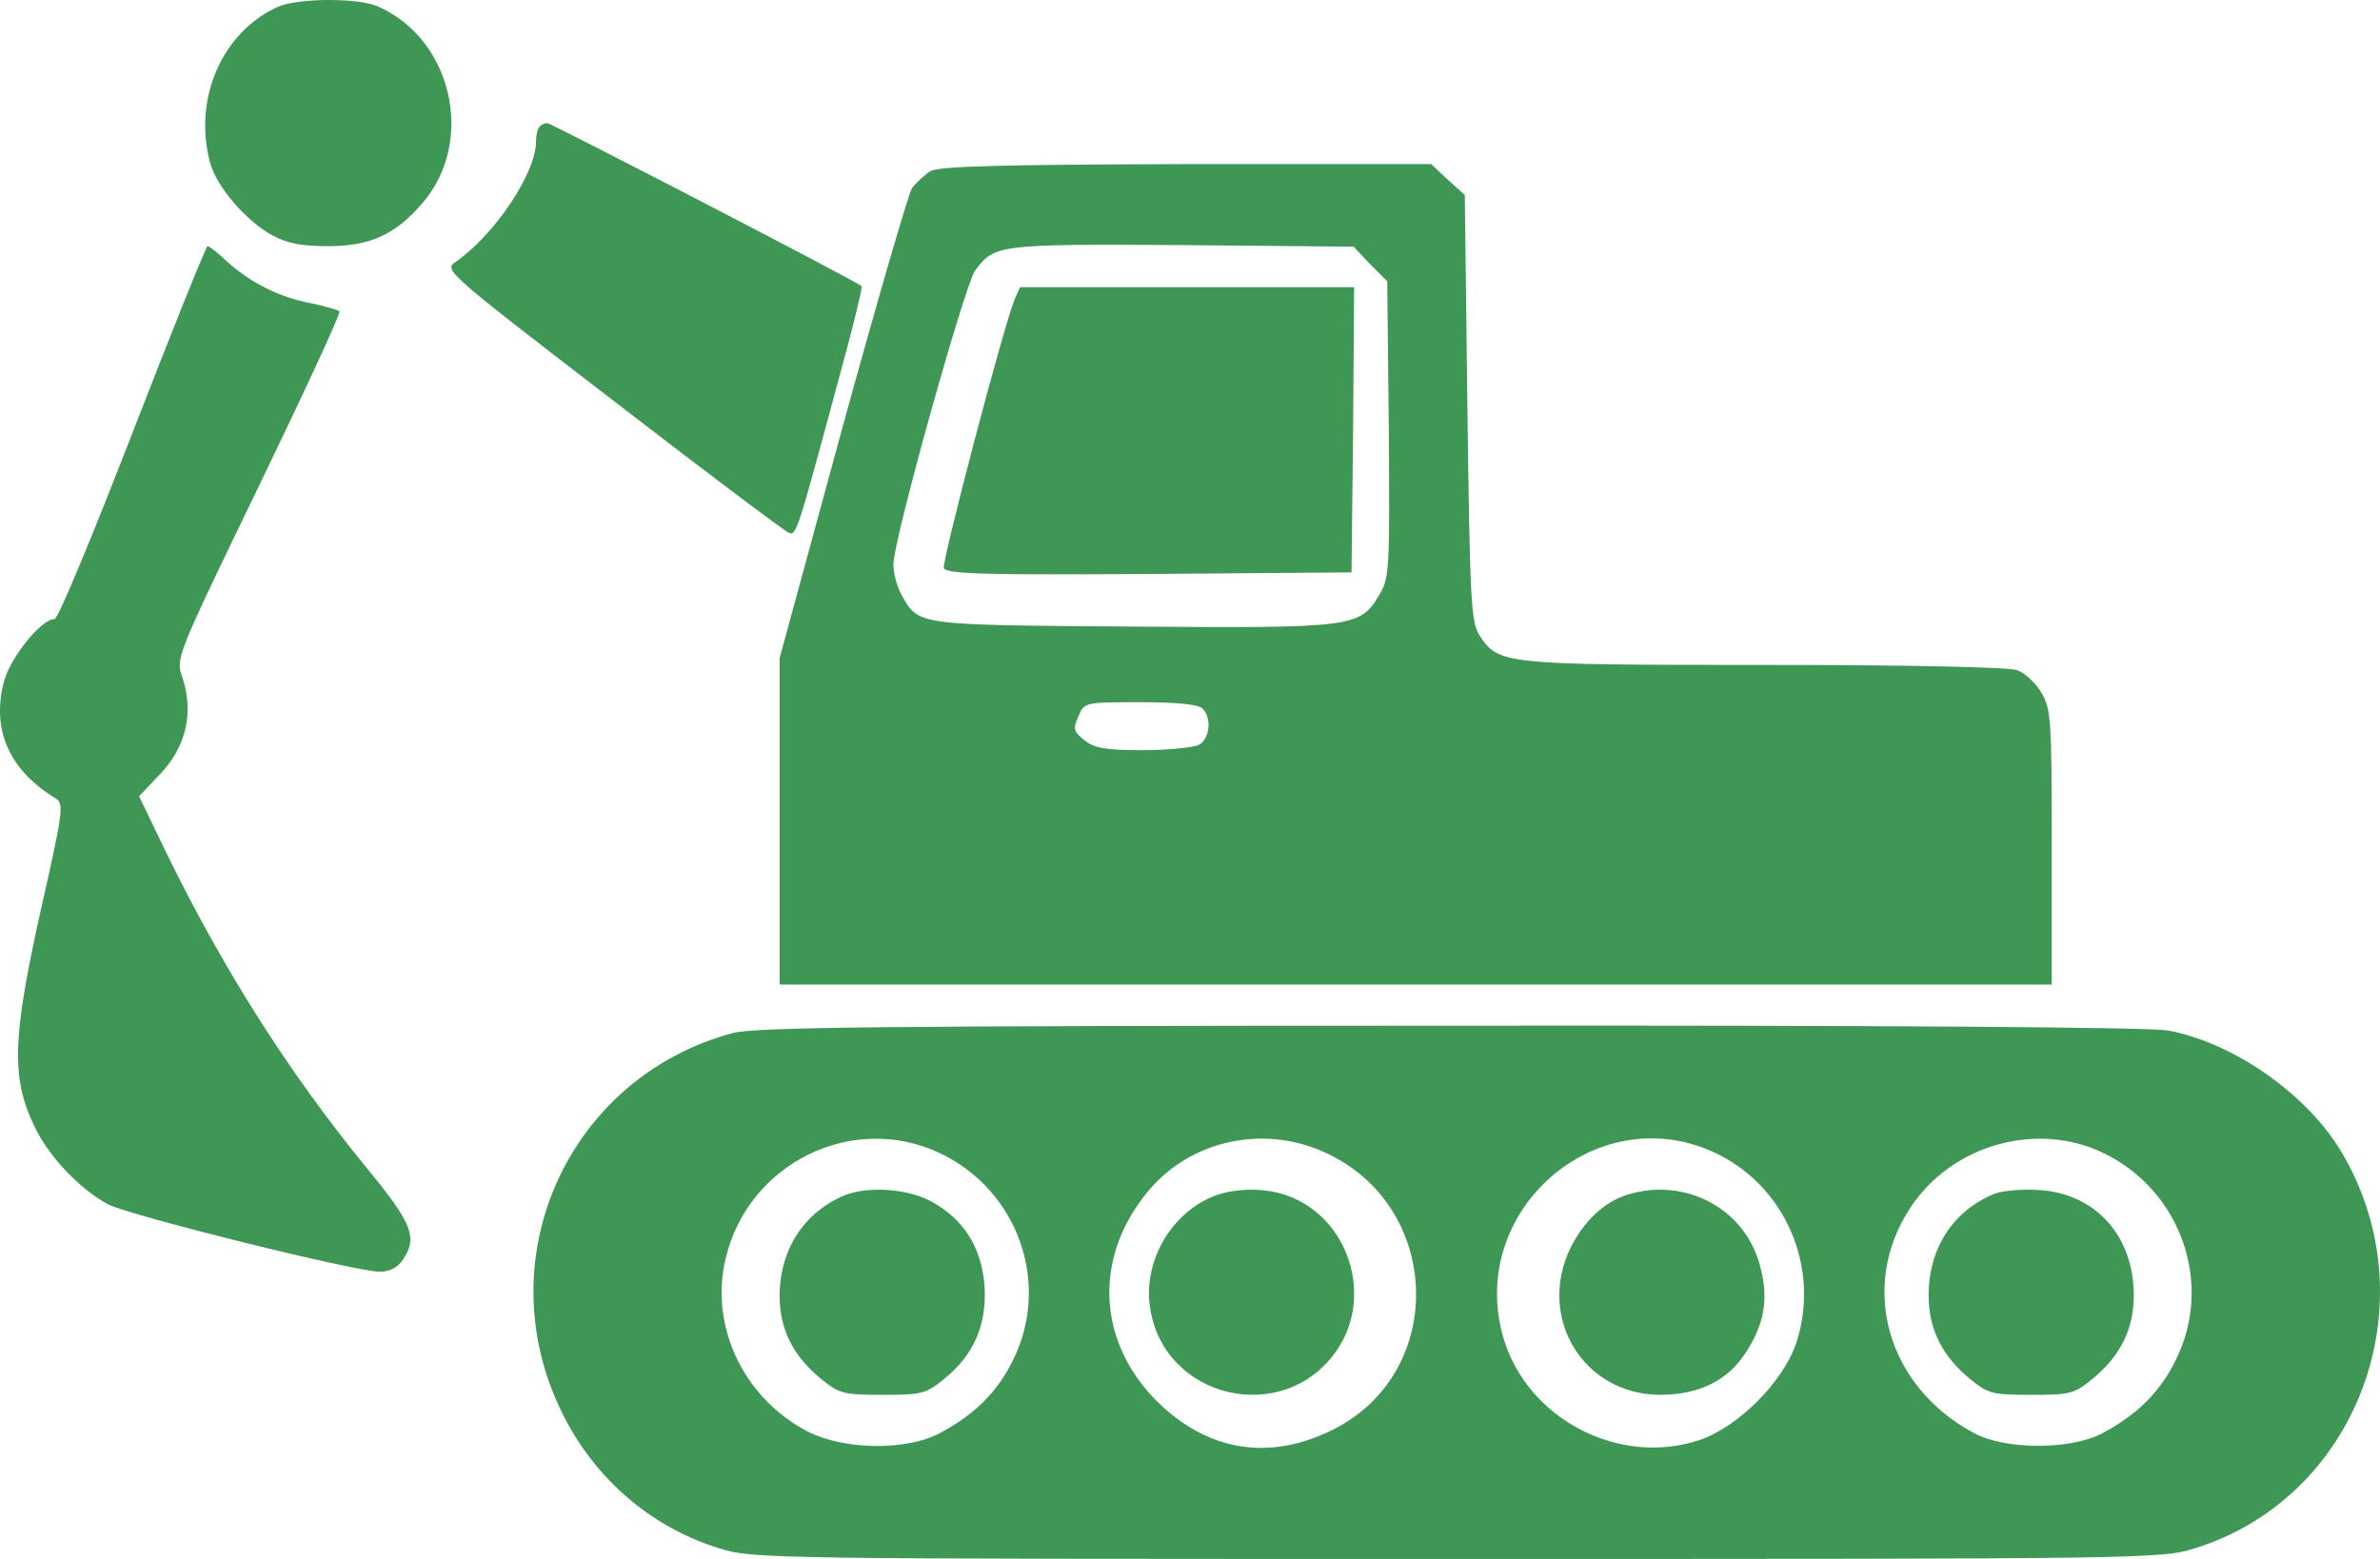 <?xml version="1.0" encoding="UTF-8"?> <svg xmlns="http://www.w3.org/2000/svg" width="58" height="38" viewBox="0 0 58 38" fill="none"><path d="M6.775 0.165C5.417 0.773 4.695 2.412 5.123 3.976C5.282 4.56 6.004 5.392 6.64 5.739C7.019 5.938 7.35 6 7.998 6C9.026 6 9.649 5.714 10.31 4.932C11.595 3.418 11.007 0.934 9.197 0.152C8.695 -0.059 7.252 -0.046 6.775 0.165Z" fill="#3E9755"></path><path d="M13.149 3.091C13.1 3.13 13.062 3.3 13.062 3.456C13.062 4.225 12.043 5.737 11.097 6.389C10.811 6.584 10.911 6.662 14.928 9.751C17.192 11.498 19.132 12.957 19.22 12.983C19.406 13.062 19.419 13.022 20.463 9.152C20.787 7.979 21.023 7.001 20.998 6.975C20.899 6.871 13.423 3 13.336 3C13.274 3 13.187 3.039 13.149 3.091Z" fill="#3E9755"></path><path d="M22.68 4.169C22.529 4.26 22.327 4.455 22.226 4.584C22.138 4.727 21.369 7.364 20.525 10.442L19 16.039V20.026V24H34.5H50V20.649C50 17.546 49.987 17.286 49.748 16.883C49.609 16.649 49.345 16.403 49.168 16.338C48.979 16.26 46.497 16.208 42.993 16.208C36.617 16.208 36.516 16.195 36.05 15.48C35.848 15.143 35.823 14.675 35.76 9.935L35.697 4.753L35.281 4.377L34.878 4H28.918C24.393 4.013 22.907 4.052 22.68 4.169ZM33.391 6.442L33.807 6.857L33.845 10.467C33.87 13.896 33.857 14.091 33.618 14.493C33.139 15.299 33 15.312 27.594 15.273C22.314 15.234 22.39 15.247 21.974 14.507C21.861 14.312 21.772 13.974 21.772 13.753C21.772 13.169 23.499 6.974 23.763 6.597C24.23 5.961 24.318 5.948 28.791 5.974L32.988 6.013L33.391 6.442ZM29.308 17.273C29.535 17.506 29.485 18 29.22 18.156C29.081 18.221 28.464 18.286 27.846 18.286C26.926 18.286 26.662 18.234 26.422 18.039C26.158 17.831 26.145 17.753 26.284 17.454C26.422 17.117 26.448 17.117 27.796 17.117C28.691 17.117 29.207 17.169 29.308 17.273Z" fill="#3E9755"></path><path d="M24.731 7.286C24.451 7.962 22.95 13.692 23.001 13.848C23.065 13.991 23.981 14.017 28.001 13.991L32.936 13.952L32.975 10.47L33 7H28.929H24.858L24.731 7.286Z" fill="#3E9755"></path><path d="M3.23 10.546C2.236 13.109 1.414 15.091 1.328 15.091C0.997 15.091 0.224 16.063 0.089 16.644C-0.206 17.806 0.236 18.778 1.353 19.46C1.561 19.586 1.549 19.737 0.985 22.225C0.31 25.268 0.273 26.253 0.813 27.401C1.156 28.159 1.942 28.992 2.641 29.359C3.181 29.636 8.666 31 9.267 31C9.488 31 9.684 30.899 9.807 30.722C10.187 30.167 10.065 29.838 8.899 28.424C7.046 26.151 5.451 23.651 4.052 20.785L3.39 19.409L3.856 18.917C4.543 18.222 4.739 17.364 4.433 16.48C4.285 16.05 4.31 15.975 6.31 11.846C7.427 9.535 8.31 7.629 8.273 7.591C8.236 7.553 7.917 7.465 7.574 7.389C6.813 7.25 6.114 6.896 5.537 6.379C5.316 6.164 5.095 6 5.058 6C5.022 6 4.199 8.045 3.23 10.546Z" fill="#3E9755"></path><path d="M17.852 25.182C13.89 26.252 11.89 30.58 13.634 34.303C14.403 35.965 15.813 37.214 17.531 37.742C18.339 38 18.762 38 35.507 38C52.251 38 52.674 38 53.482 37.742C57.444 36.519 59.226 31.778 57.084 28.119C56.264 26.702 54.443 25.414 52.828 25.118C52.392 25.041 46.007 24.989 35.327 25.002C21.262 25.002 18.403 25.041 17.852 25.182ZM22.903 28.107C24.801 29.008 25.609 31.263 24.698 33.131C24.314 33.929 23.75 34.483 22.903 34.934C22.083 35.372 20.544 35.346 19.66 34.883C18.108 34.058 17.288 32.319 17.685 30.67C18.236 28.351 20.775 27.102 22.903 28.107ZM32.263 28.081C35.135 29.356 35.289 33.414 32.519 34.831C30.955 35.63 29.429 35.385 28.186 34.148C26.724 32.68 26.647 30.619 27.993 29.021C29.019 27.797 30.776 27.411 32.263 28.081ZM41.725 28.068C43.494 28.854 44.379 30.889 43.776 32.731C43.456 33.684 42.366 34.779 41.417 35.102C39.456 35.758 37.212 34.586 36.635 32.602C35.75 29.549 38.853 26.793 41.725 28.068ZM51.264 28.107C53.148 29.021 53.943 31.276 53.033 33.131C52.648 33.929 52.084 34.483 51.238 34.934C50.469 35.346 48.879 35.346 48.11 34.934C45.981 33.8 45.289 31.353 46.558 29.433C47.571 27.9 49.635 27.321 51.264 28.107Z" fill="#3E9755"></path><path d="M20.592 29.133C19.6 29.541 19 30.455 19 31.591C19 32.406 19.331 33.061 20.016 33.617C20.457 33.975 20.555 34 21.51 34C22.465 34 22.563 33.975 23.003 33.617C23.726 33.036 24.044 32.308 23.995 31.381C23.934 30.43 23.493 29.713 22.685 29.281C22.11 28.972 21.155 28.91 20.592 29.133Z" fill="#3E9755"></path><path d="M29.52 29.181C28.508 29.619 27.858 30.776 28.027 31.872C28.352 34.1 31.277 34.782 32.566 32.931C33.493 31.604 32.867 29.656 31.338 29.132C30.784 28.937 30.025 28.962 29.52 29.181Z" fill="#3E9755"></path><path d="M39.665 29.12C39.099 29.291 38.594 29.767 38.269 30.426C37.45 32.133 38.594 33.988 40.447 34C41.421 34 42.119 33.646 42.565 32.939C43.022 32.219 43.106 31.609 42.877 30.804C42.492 29.438 41.048 28.693 39.665 29.12Z" fill="#3E9755"></path><path d="M48.585 29.106C47.585 29.528 47 30.435 47 31.578C47 32.398 47.329 33.056 48.012 33.615C48.451 33.975 48.549 34 49.5 34C50.451 34 50.549 33.975 50.988 33.615C51.671 33.056 52 32.398 52 31.578C52 30.112 51.049 29.069 49.646 29.006C49.232 28.982 48.756 29.031 48.585 29.106Z" fill="#3E9755"></path></svg> 